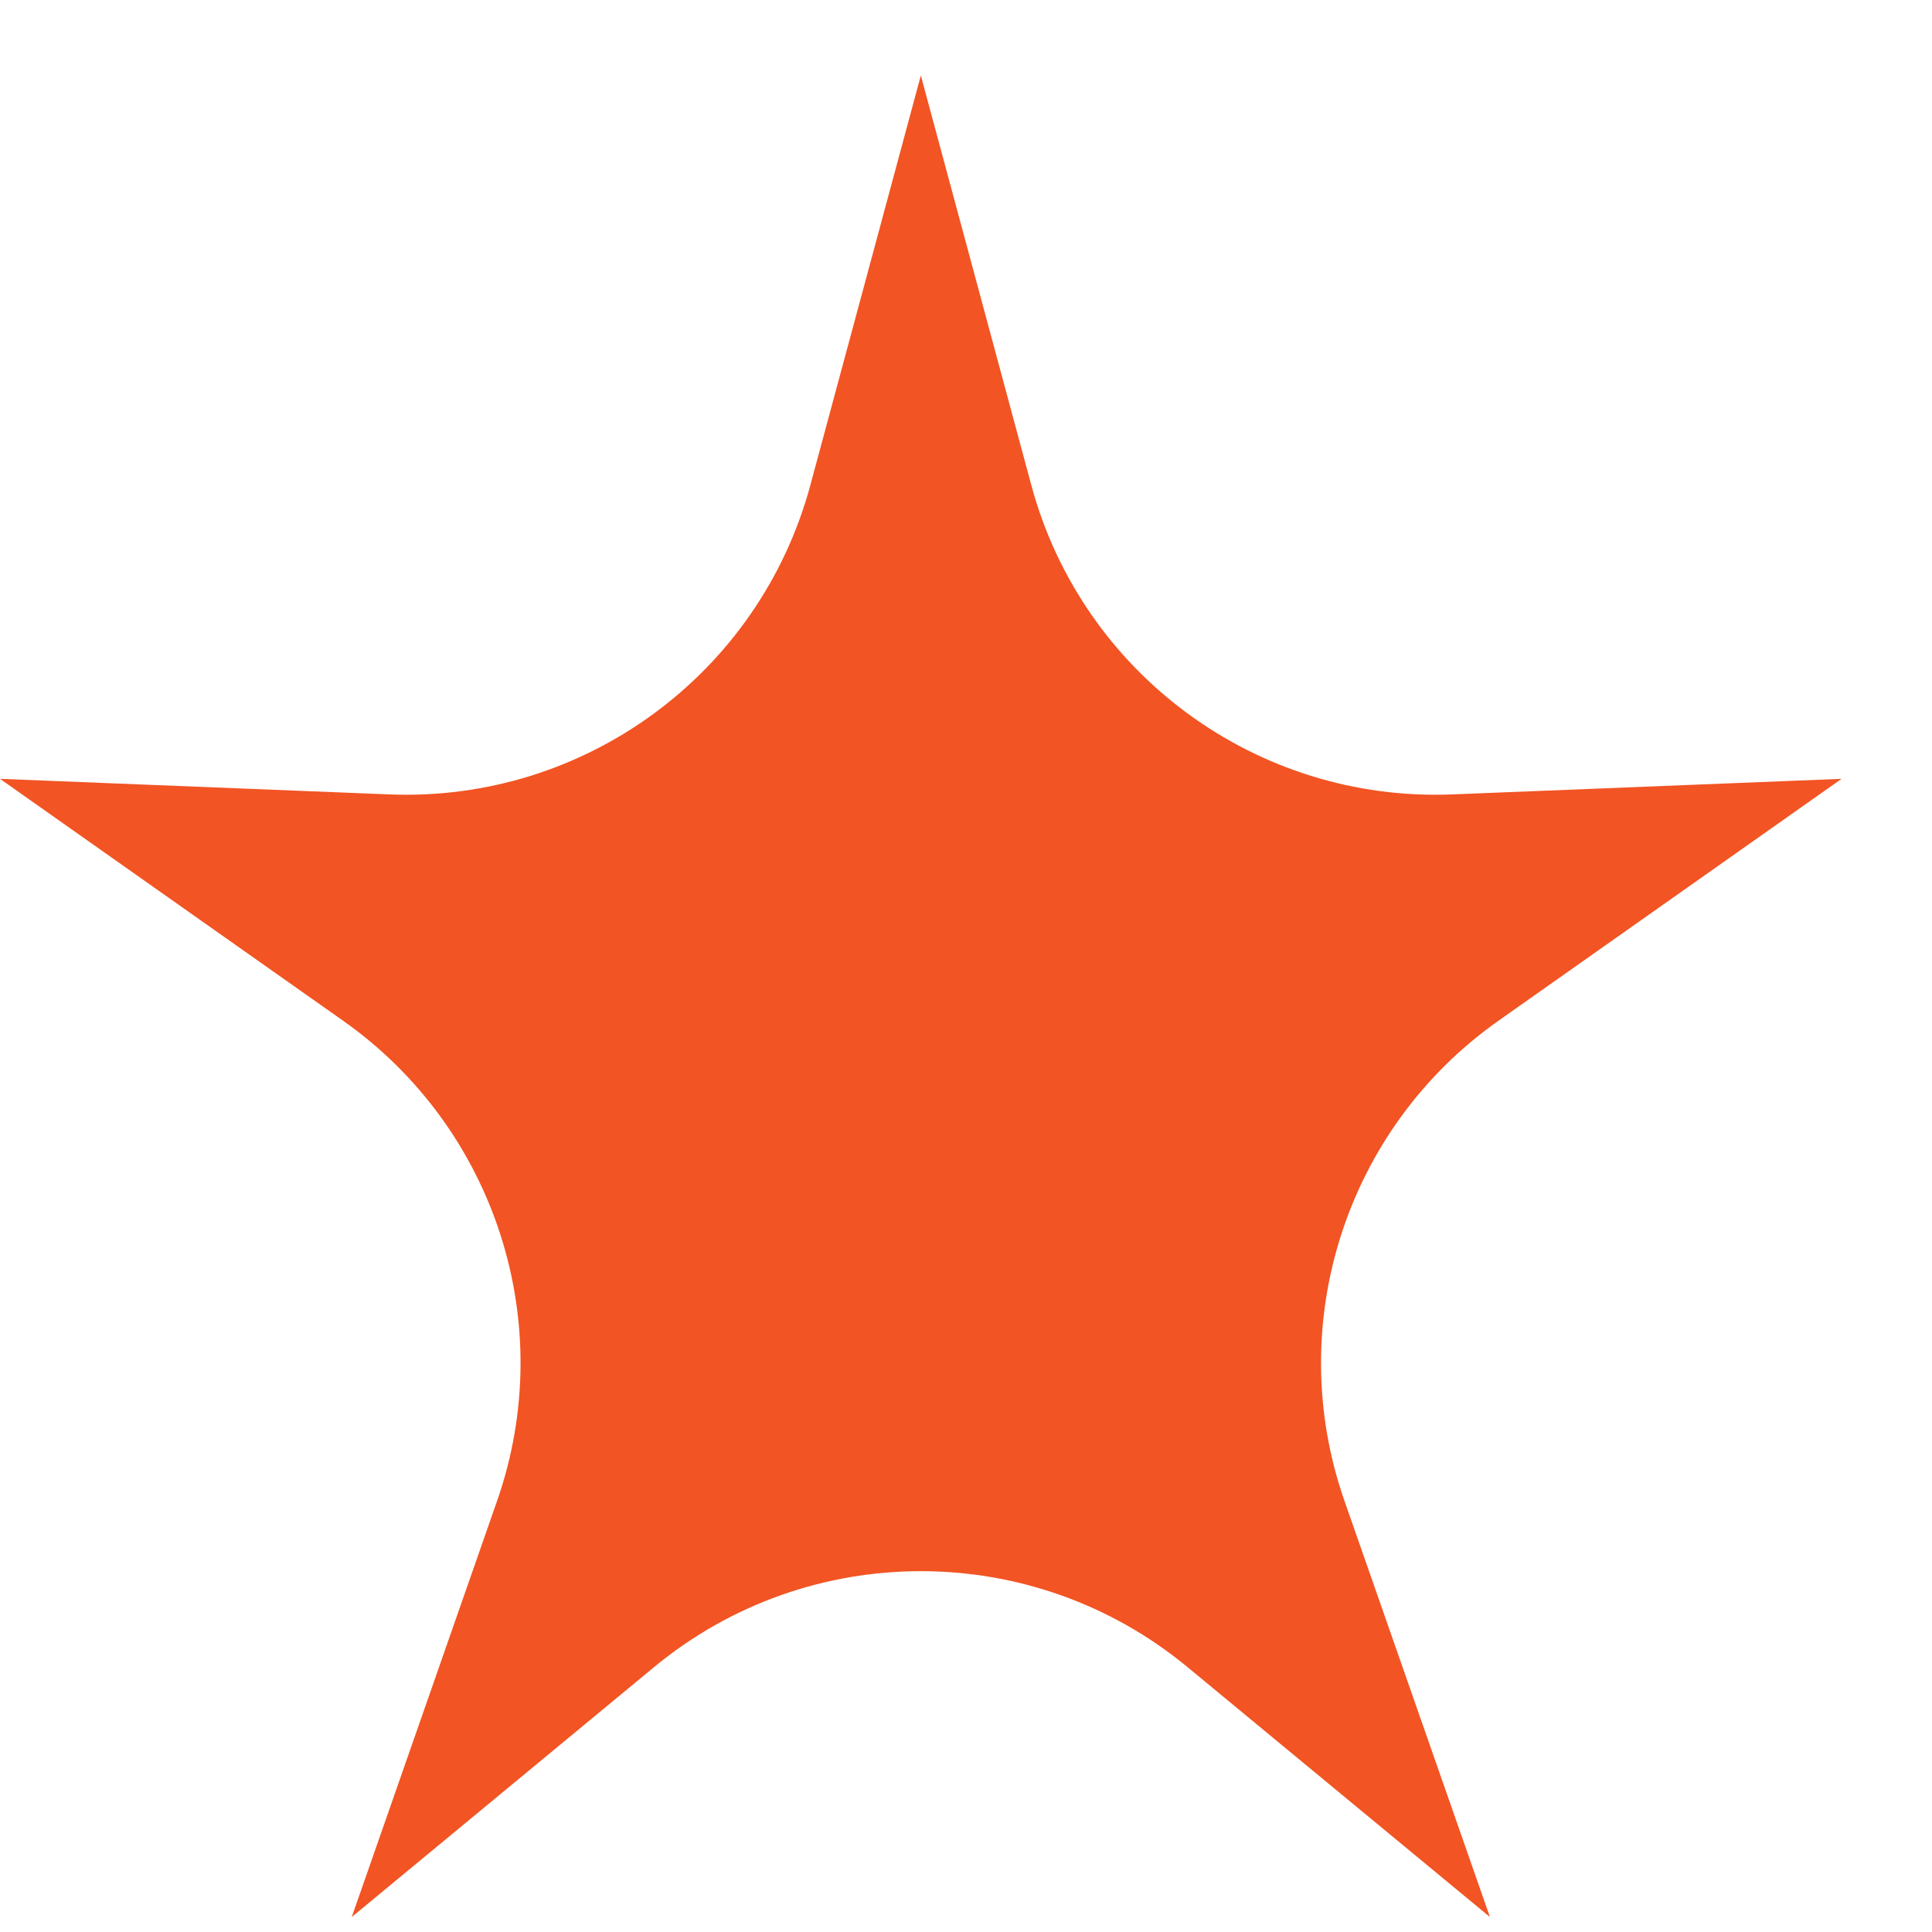 <?xml version="1.0" encoding="UTF-8"?> <svg xmlns="http://www.w3.org/2000/svg" width="16" height="16" viewBox="0 0 16 16" fill="none"><path d="M7.626 0.625L8.541 4.018C8.962 5.58 10.408 6.643 12.025 6.579L15.251 6.45L12.41 8.453C11.145 9.345 10.624 10.968 11.134 12.429L12.339 15.876L9.834 13.806C8.552 12.747 6.699 12.747 5.417 13.806L2.913 15.876L4.117 12.429C4.627 10.968 4.107 9.345 2.841 8.453L0 6.45L3.226 6.579C4.843 6.643 6.289 5.58 6.711 4.018L7.626 0.625Z" fill="#F25423"></path></svg> 